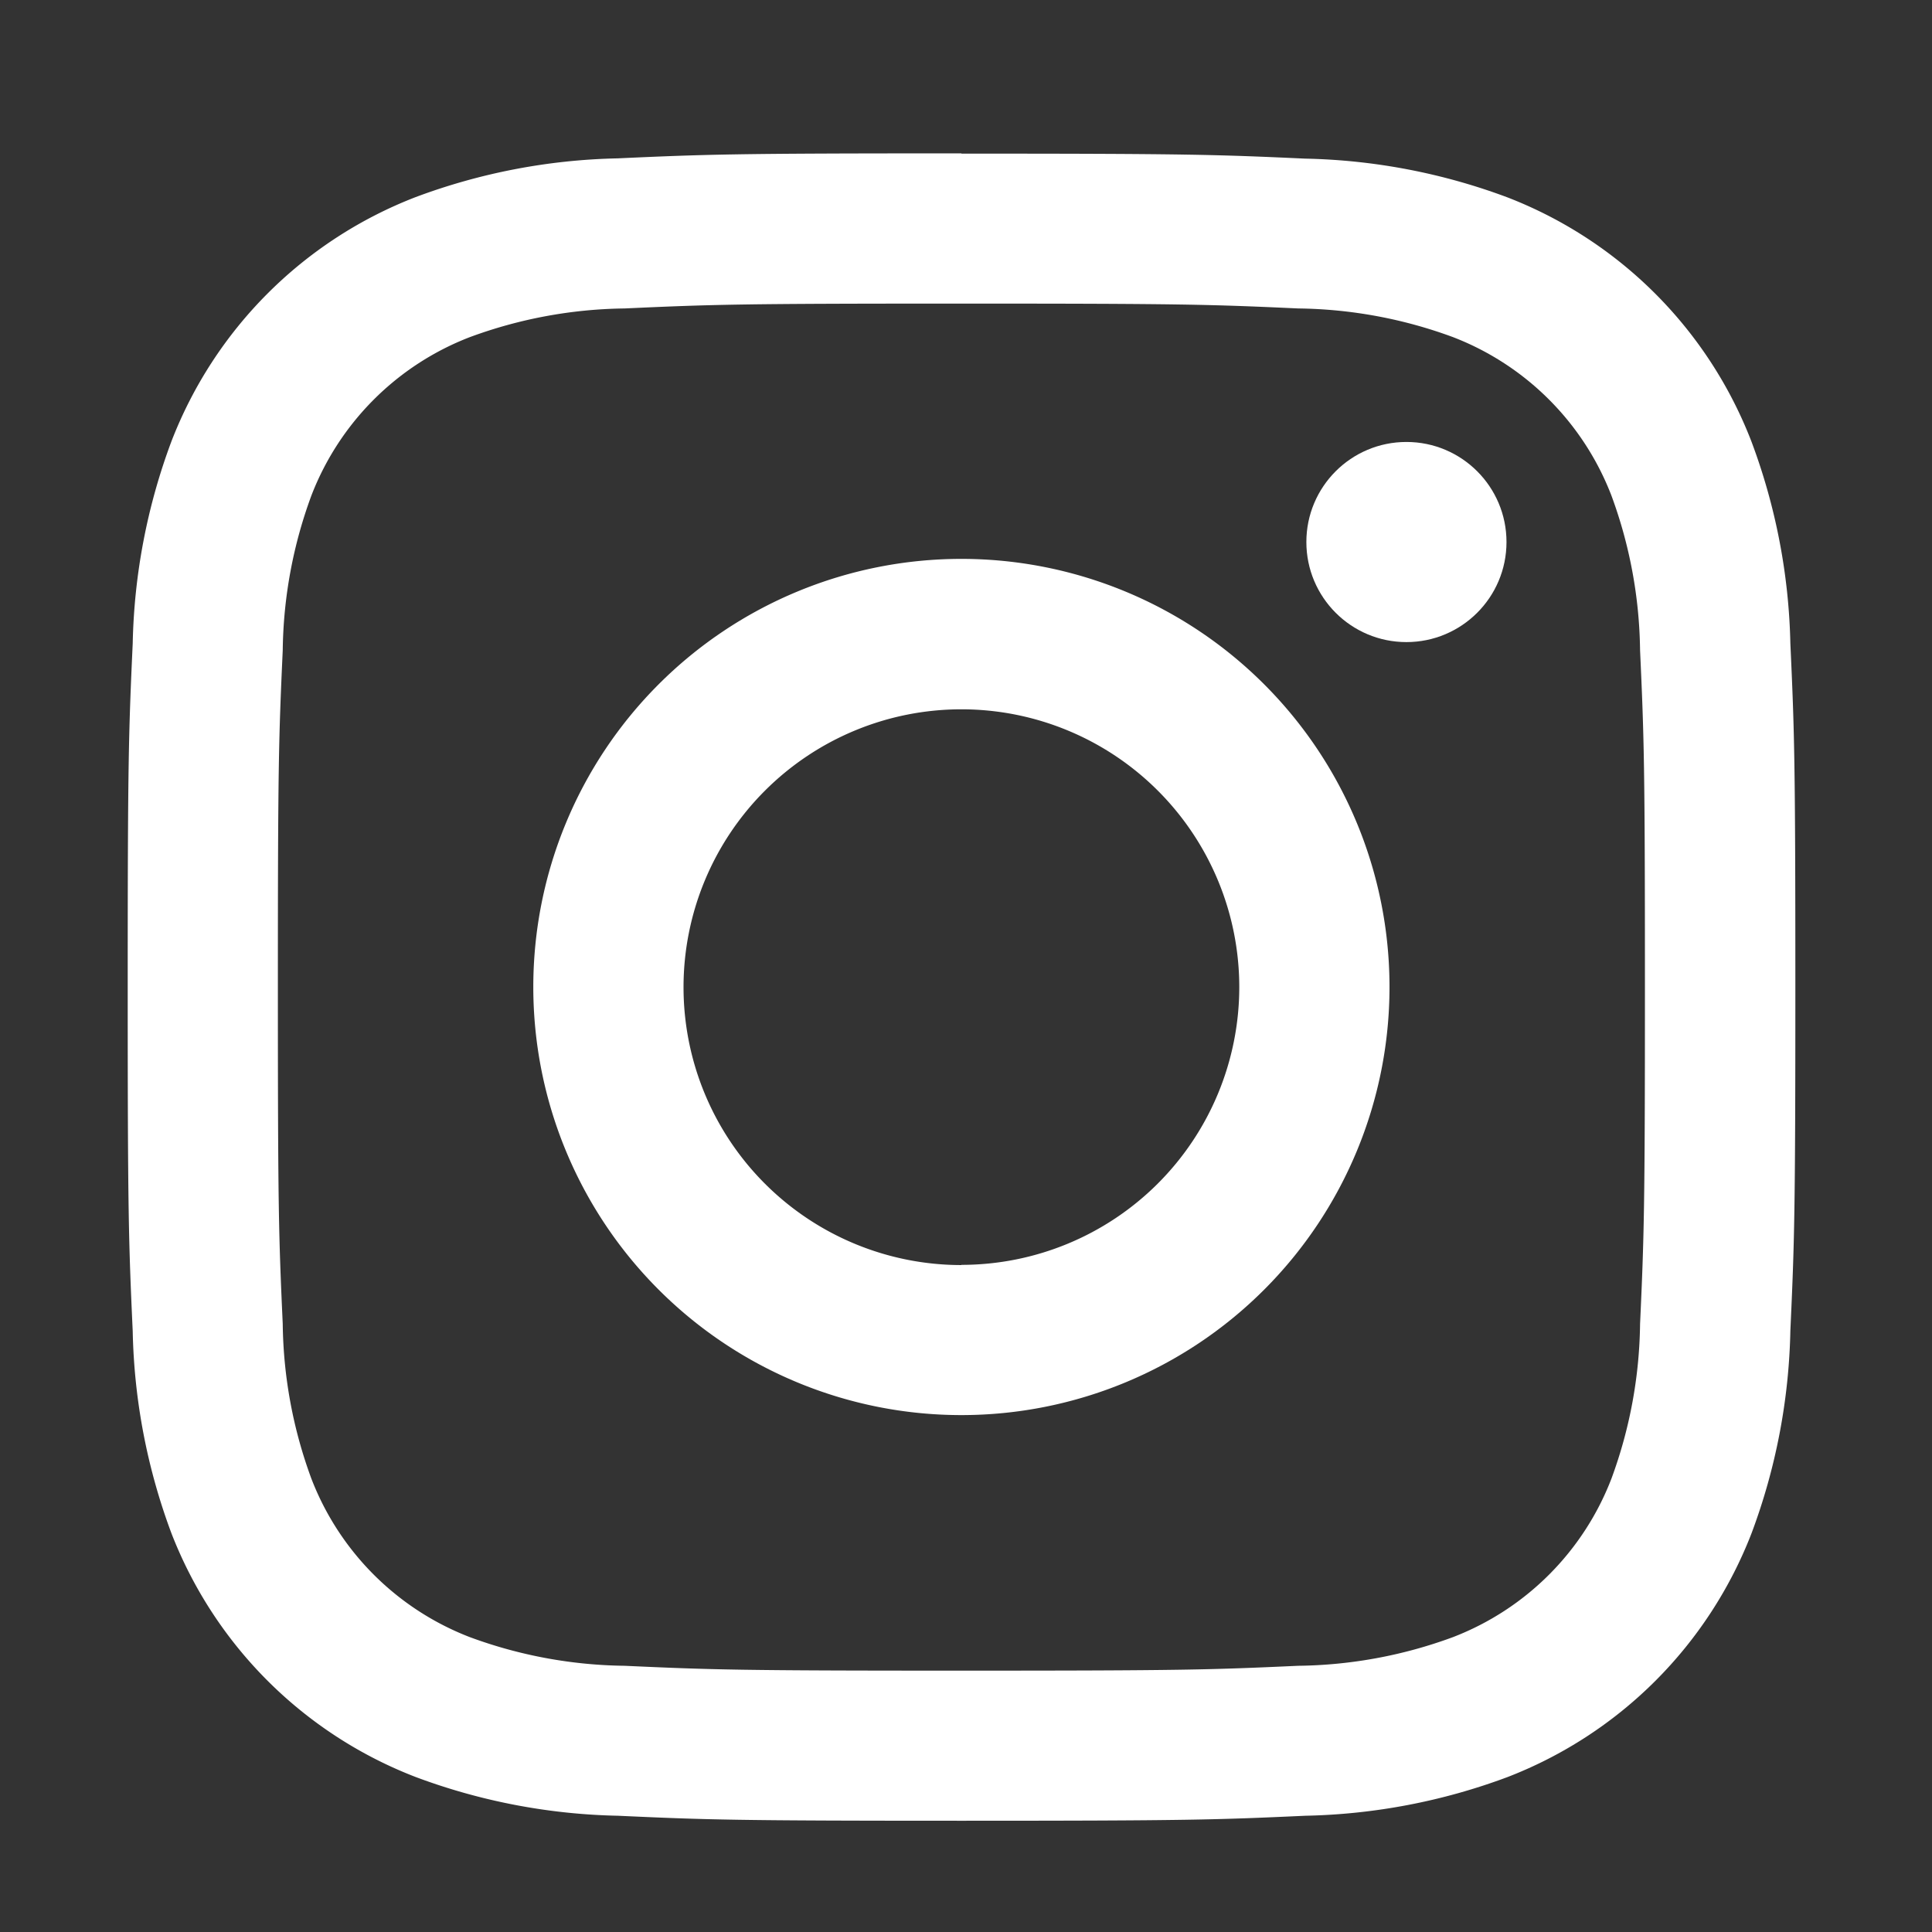 <svg xmlns="http://www.w3.org/2000/svg" width="29" height="29" viewBox="0 0 29 29"><rect x="0" y="0" width="29" height="29" fill="#333333" stroke="none"/><defs><clipPath id="clip-path"><path id="長方形_24631" data-name="長方形 24631" transform="translate(511 9662)" opacity=".615" fill="#fff" d="M0 0h29v29H0z"/></clipPath><clipPath id="clip-path-2"><path id="長方形_14005" data-name="長方形 14005" transform="translate(0 .25)" stroke="#707070" fill="#fff" d="M0 0h59v50H0z"/></clipPath><style>.cls-5{fill:#fff}</style></defs><g id="マスクグループ_38342" data-name="マスクグループ 38342" transform="translate(-511 -9662)" clip-path="url(#clip-path)"><g id="instagram_black" transform="translate(498.084 9651.788)"><g id="instagram_icon_black" transform="translate(-.084)" clip-path="url(#clip-path-2)"><g id="グループ_14303" data-name="グループ 14303" transform="translate(14.917 12.514)"><path id="パス_795" data-name="パス 795" class="cls-5" d="M16.593 6.334c3.341 0 3.737.013 5.057.073a6.926 6.926 0 012.324.431 4.144 4.144 0 012.375 2.375 6.926 6.926 0 01.431 2.324c.06 1.32.073 1.715.073 5.057s-.013 3.737-.073 5.057a6.927 6.927 0 01-.431 2.324 4.144 4.144 0 01-2.375 2.375 6.927 6.927 0 01-2.324.431c-1.319.06-1.715.073-5.057.073s-3.737-.013-5.057-.073a6.926 6.926 0 01-2.324-.431 4.144 4.144 0 01-2.375-2.375 6.926 6.926 0 01-.431-2.324c-.06-1.32-.073-1.715-.073-5.057s.013-3.737.073-5.057a6.926 6.926 0 01.431-2.324 4.144 4.144 0 012.376-2.375 6.926 6.926 0 012.324-.431c1.32-.06 1.715-.073 5.057-.073m0-2.255c-3.4 0-3.825.014-5.159.075a9.185 9.185 0 00-3.035.582A6.4 6.4 0 004.736 8.4a9.185 9.185 0 00-.582 3.038c-.061 1.335-.075 1.761-.075 5.159s.014 3.825.075 5.159a9.185 9.185 0 00.582 3.038A6.4 6.4 0 008.4 28.45a9.185 9.185 0 003.038.582c1.335.061 1.761.075 5.159.075s3.825-.014 5.159-.075a9.185 9.185 0 003.038-.582 6.4 6.4 0 003.66-3.66 9.185 9.185 0 00.582-3.038c.061-1.335.075-1.761.075-5.159s-.014-3.825-.075-5.159A9.185 9.185 0 0028.45 8.4a6.4 6.4 0 00-3.66-3.66 9.185 9.185 0 00-3.038-.582c-1.335-.061-1.761-.075-5.159-.075z" transform="translate(-4.079 -4.079)"/><path id="パス_796" data-name="パス 796" class="cls-5" d="M133.061 126.635a6.426 6.426 0 106.426 6.426 6.426 6.426 0 00-6.426-6.426zm0 10.6a4.171 4.171 0 114.171-4.171 4.171 4.171 0 01-4.171 4.168z" transform="translate(-120.547 -120.548)"/><circle id="楕円形_7" data-name="楕円形 7" class="cls-5" cx="1.502" cy="1.502" r="1.502" transform="translate(17.692 4.332)"/></g></g></g></g></svg>